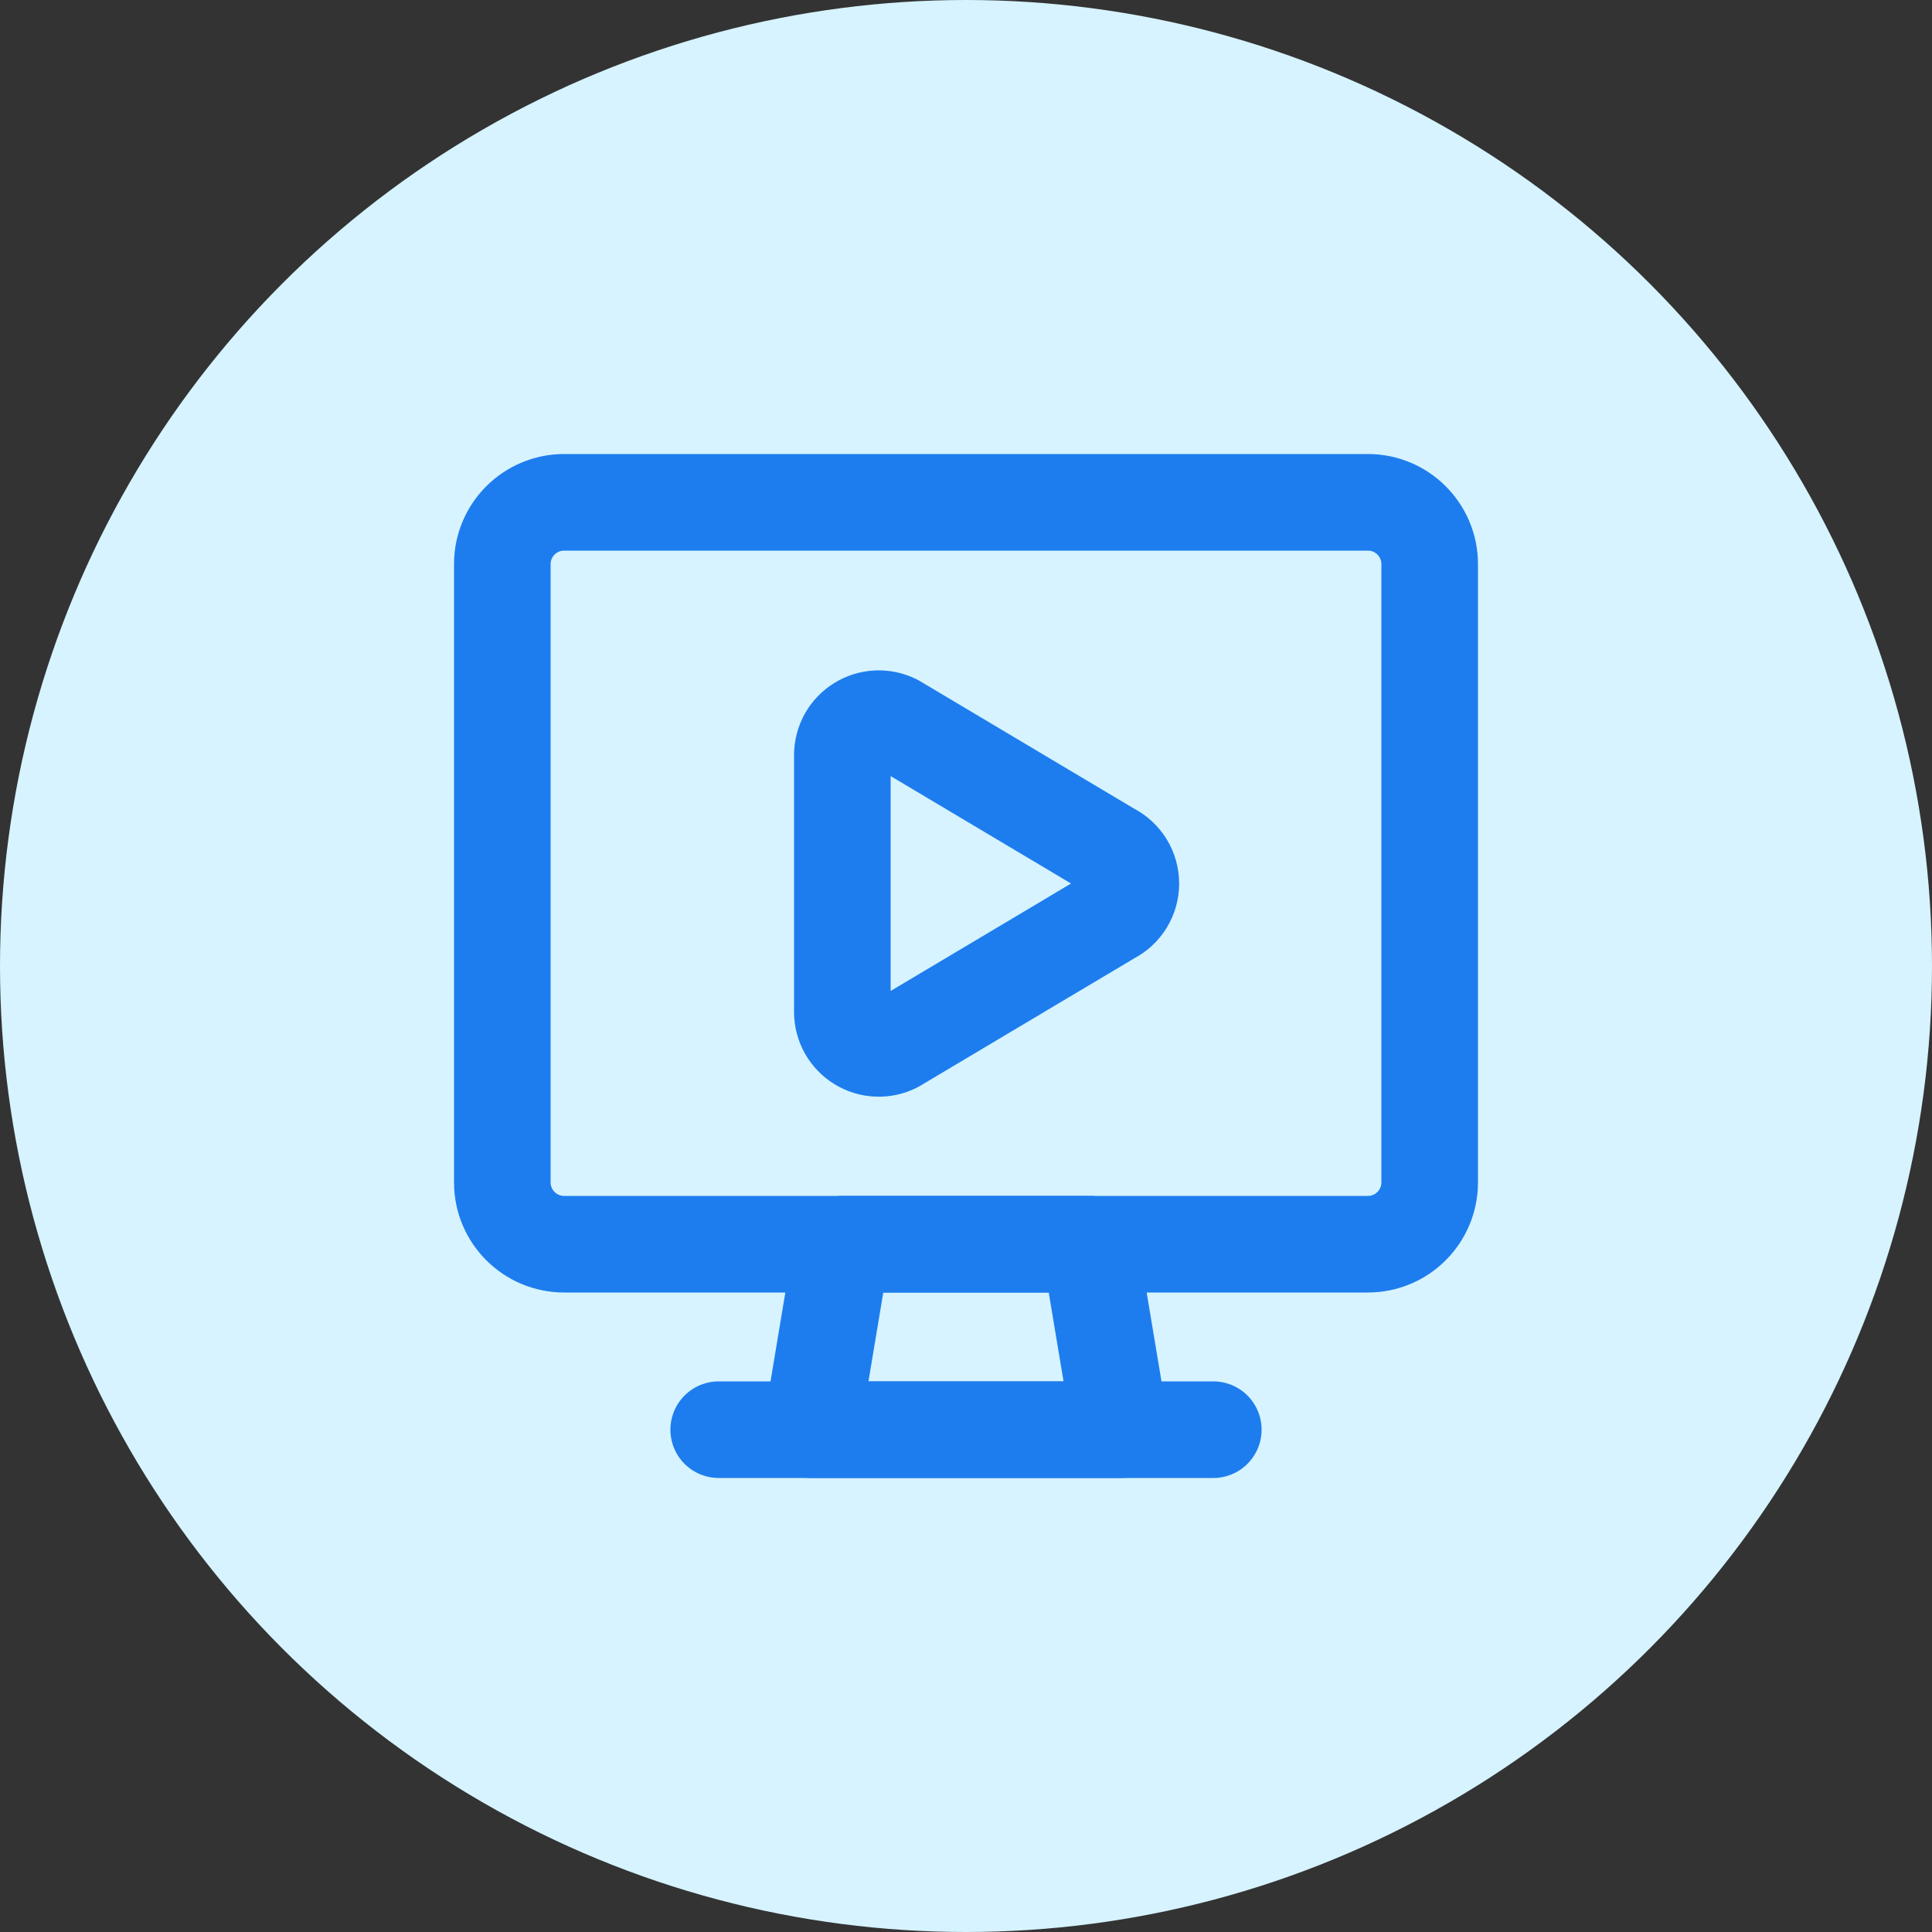 <svg width="40" height="40" viewBox="0 0 40 40" fill="none" xmlns="http://www.w3.org/2000/svg">
<rect x="0" y="0" width="40" height="40" fill="#333333" stroke="none"/>
<circle cx="20" cy="20" r="20" fill="#D6F3FF"/>
<path d="M18.532 21.626C18.417 21.684 18.289 21.711 18.161 21.705C18.032 21.7 17.907 21.661 17.798 21.593C17.689 21.526 17.598 21.431 17.535 21.319C17.473 21.207 17.44 21.08 17.44 20.952V15.634C17.44 15.505 17.473 15.379 17.535 15.266C17.598 15.154 17.689 15.059 17.798 14.992C17.907 14.924 18.032 14.886 18.161 14.88C18.289 14.874 18.417 14.902 18.532 14.959L22.997 17.618C23.122 17.681 23.227 17.777 23.301 17.896C23.374 18.015 23.413 18.153 23.413 18.293C23.413 18.433 23.374 18.57 23.301 18.689C23.227 18.808 23.122 18.905 22.997 18.967L18.532 21.626Z" stroke="#1D7DEE" stroke-width="2" stroke-linecap="round" stroke-linejoin="round"/>
<path d="M28.32 10.4H11.68C10.973 10.4 10.4 10.973 10.4 11.68V24.48C10.4 25.187 10.973 25.76 11.68 25.76H28.32C29.027 25.76 29.6 25.187 29.6 24.48V11.68C29.6 10.973 29.027 10.4 28.32 10.4Z" stroke="#1D7DEE" stroke-width="2" stroke-linecap="round" stroke-linejoin="round"/>
<path d="M23.2 29.6H16.8L17.44 25.76H22.56L23.2 29.6Z" stroke="#1D7DEE" stroke-width="2" stroke-linecap="round" stroke-linejoin="round"/>
<path d="M14.88 29.6H25.12" stroke="#1D7DEE" stroke-width="2" stroke-linecap="round" stroke-linejoin="round"/>
</svg>
